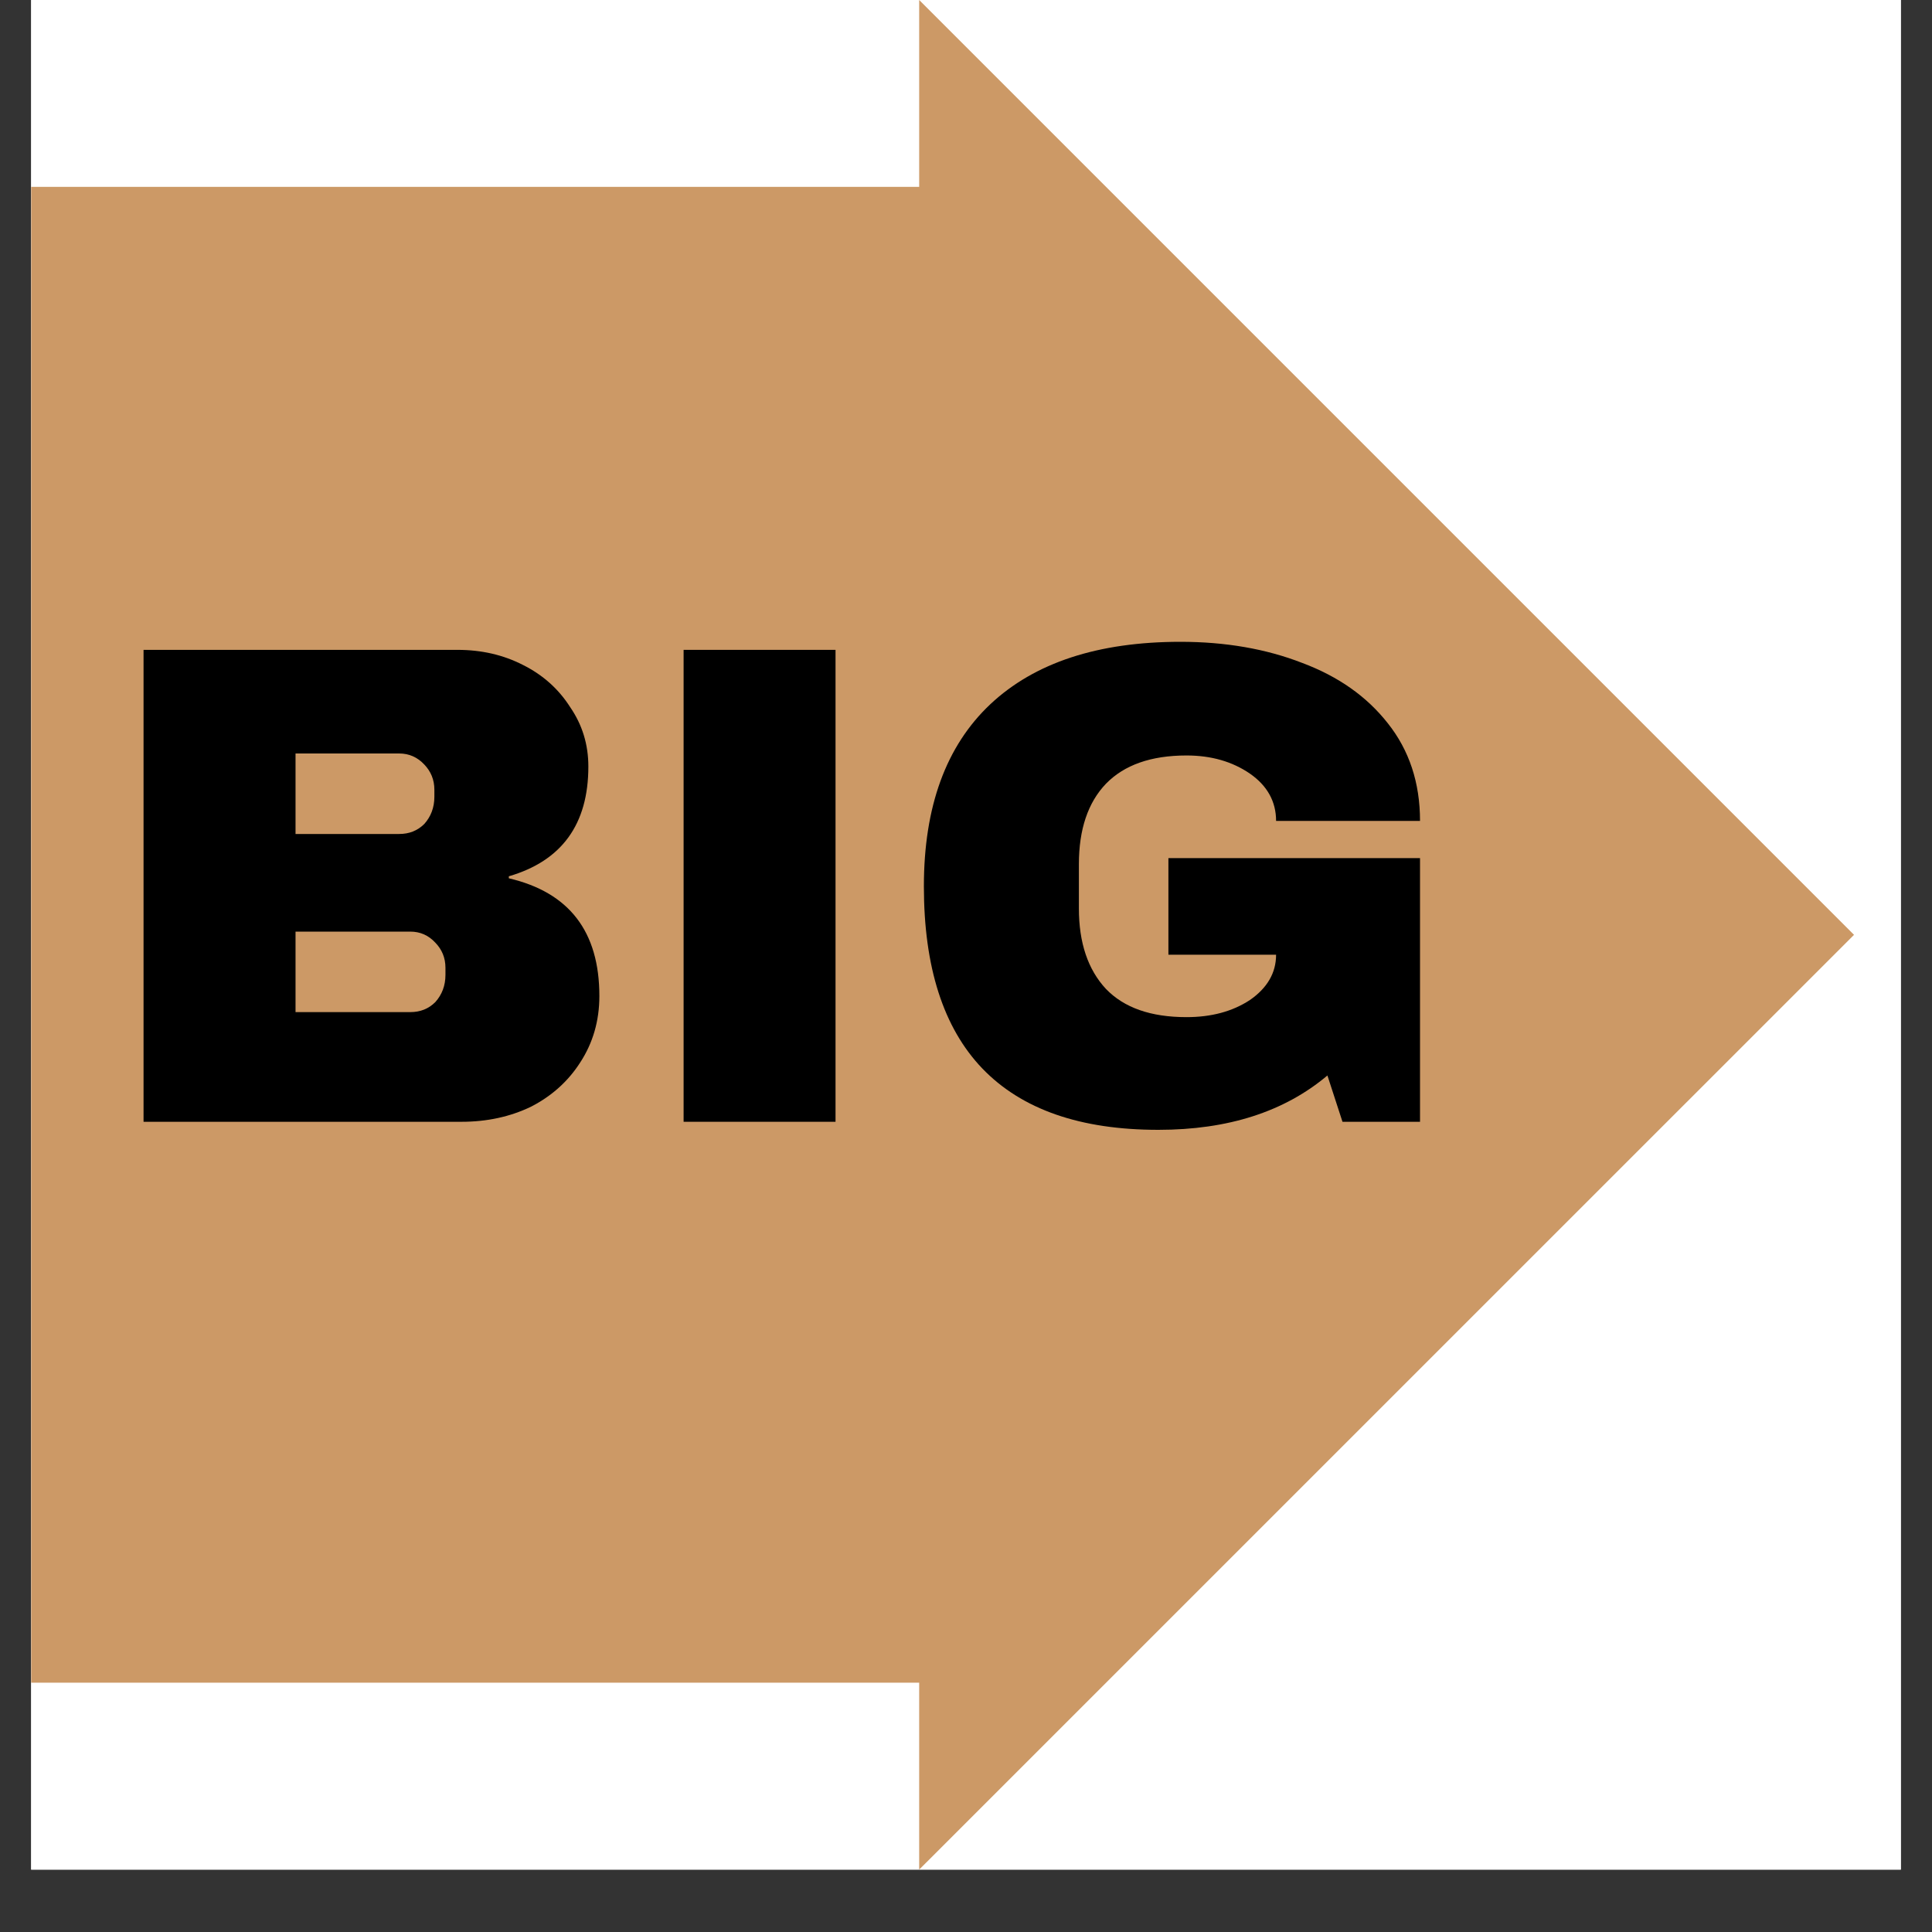 <svg xmlns="http://www.w3.org/2000/svg" xmlns:xlink="http://www.w3.org/1999/xlink" width="40" zoomAndPan="magnify" viewBox="0 0 30 30" height="40" preserveAspectRatio="xMidYMid meet" version="1.0"><rect x="0" y="0" width="30" height="30" fill="#333333" stroke="none"/><defs><g/><clipPath id="6ba4eea896"><path d="M 0.484 0 L 29.516 0 L 29.516 29.031 L 0.484 29.031 Z M 0.484 0 " clip-rule="nonzero"/></clipPath><clipPath id="0953dd360f"><path d="M 0.484 2.902 L 15 2.902 L 15 26.129 L 0.484 26.129 Z M 0.484 2.902 " clip-rule="nonzero"/></clipPath><clipPath id="05b2cf6533"><path d="M 14.273 0 L 28.789 0 L 28.789 29.031 L 14.273 29.031 Z M 14.273 0 " clip-rule="nonzero"/></clipPath><clipPath id="dba190cfe2"><path d="M 28.789 14.516 L 14.273 29.031 L 14.273 0 Z M 28.789 14.516 " clip-rule="nonzero"/></clipPath></defs><g clip-path="url(#6ba4eea896)"><path fill="#ffffff" d="M 0.484 0 L 29.516 0 L 29.516 29.031 L 0.484 29.031 Z M 0.484 0 " fill-opacity="1" fill-rule="nonzero"/><path fill="#ffffff" d="M 0.484 0 L 29.516 0 L 29.516 29.031 L 0.484 29.031 Z M 0.484 0 " fill-opacity="1" fill-rule="nonzero"/></g><g clip-path="url(#0953dd360f)"><path fill="#cc9966" d="M 0.484 2.902 L 15 2.902 L 15 26.152 L 0.484 26.152 Z M 0.484 2.902 " fill-opacity="1" fill-rule="nonzero"/></g><g clip-path="url(#05b2cf6533)"><g clip-path="url(#dba190cfe2)"><path fill="#cc9966" d="M 28.789 0 L 28.789 29.031 L 14.273 29.031 L 14.273 0 Z M 28.789 0 " fill-opacity="1" fill-rule="nonzero"/></g></g><g fill="#000000" fill-opacity="1"><g transform="translate(1.448, 17.419)"><g><path d="M 5.656 -7.328 C 6.031 -7.328 6.367 -7.25 6.672 -7.094 C 6.984 -6.938 7.227 -6.719 7.406 -6.438 C 7.594 -6.164 7.688 -5.859 7.688 -5.516 C 7.688 -4.617 7.273 -4.051 6.453 -3.812 L 6.453 -3.781 C 7.391 -3.562 7.859 -2.953 7.859 -1.953 C 7.859 -1.566 7.758 -1.223 7.562 -0.922 C 7.375 -0.629 7.117 -0.398 6.797 -0.234 C 6.473 -0.078 6.113 0 5.719 0 L 0.781 0 L 0.781 -7.328 Z M 3.141 -4.469 L 4.75 -4.469 C 4.906 -4.469 5.035 -4.52 5.141 -4.625 C 5.242 -4.738 5.297 -4.879 5.297 -5.047 L 5.297 -5.156 C 5.297 -5.312 5.242 -5.441 5.141 -5.547 C 5.035 -5.66 4.906 -5.719 4.75 -5.719 L 3.141 -5.719 Z M 3.141 -1.703 L 4.922 -1.703 C 5.078 -1.703 5.207 -1.754 5.312 -1.859 C 5.414 -1.973 5.469 -2.113 5.469 -2.281 L 5.469 -2.391 C 5.469 -2.547 5.414 -2.676 5.312 -2.781 C 5.207 -2.895 5.078 -2.953 4.922 -2.953 L 3.141 -2.953 Z M 3.141 -1.703 "/></g></g></g><g fill="#000000" fill-opacity="1"><g transform="translate(9.724, 17.419)"><g><path d="M 0.891 0 L 0.891 -7.328 L 3.25 -7.328 L 3.25 0 Z M 0.891 0 "/></g></g></g><g fill="#000000" fill-opacity="1"><g transform="translate(13.862, 17.419)"><g><path d="M 4.469 -7.453 C 5.164 -7.453 5.797 -7.344 6.359 -7.125 C 6.922 -6.914 7.363 -6.602 7.688 -6.188 C 8.02 -5.77 8.188 -5.266 8.188 -4.672 L 5.953 -4.672 C 5.953 -4.973 5.816 -5.219 5.547 -5.406 C 5.273 -5.594 4.945 -5.688 4.562 -5.688 C 4.008 -5.688 3.594 -5.539 3.312 -5.25 C 3.031 -4.957 2.891 -4.539 2.891 -4 L 2.891 -3.312 C 2.891 -2.781 3.031 -2.363 3.312 -2.062 C 3.594 -1.77 4.008 -1.625 4.562 -1.625 C 4.945 -1.625 5.273 -1.711 5.547 -1.891 C 5.816 -2.078 5.953 -2.312 5.953 -2.594 L 4.281 -2.594 L 4.281 -4.094 L 8.188 -4.094 L 8.188 0 L 6.984 0 L 6.75 -0.719 C 6.082 -0.156 5.207 0.125 4.125 0.125 C 2.914 0.125 2.004 -0.191 1.391 -0.828 C 0.785 -1.461 0.484 -2.406 0.484 -3.656 C 0.484 -4.895 0.828 -5.836 1.516 -6.484 C 2.203 -7.129 3.188 -7.453 4.469 -7.453 Z M 4.469 -7.453 "/></g></g></g></svg>